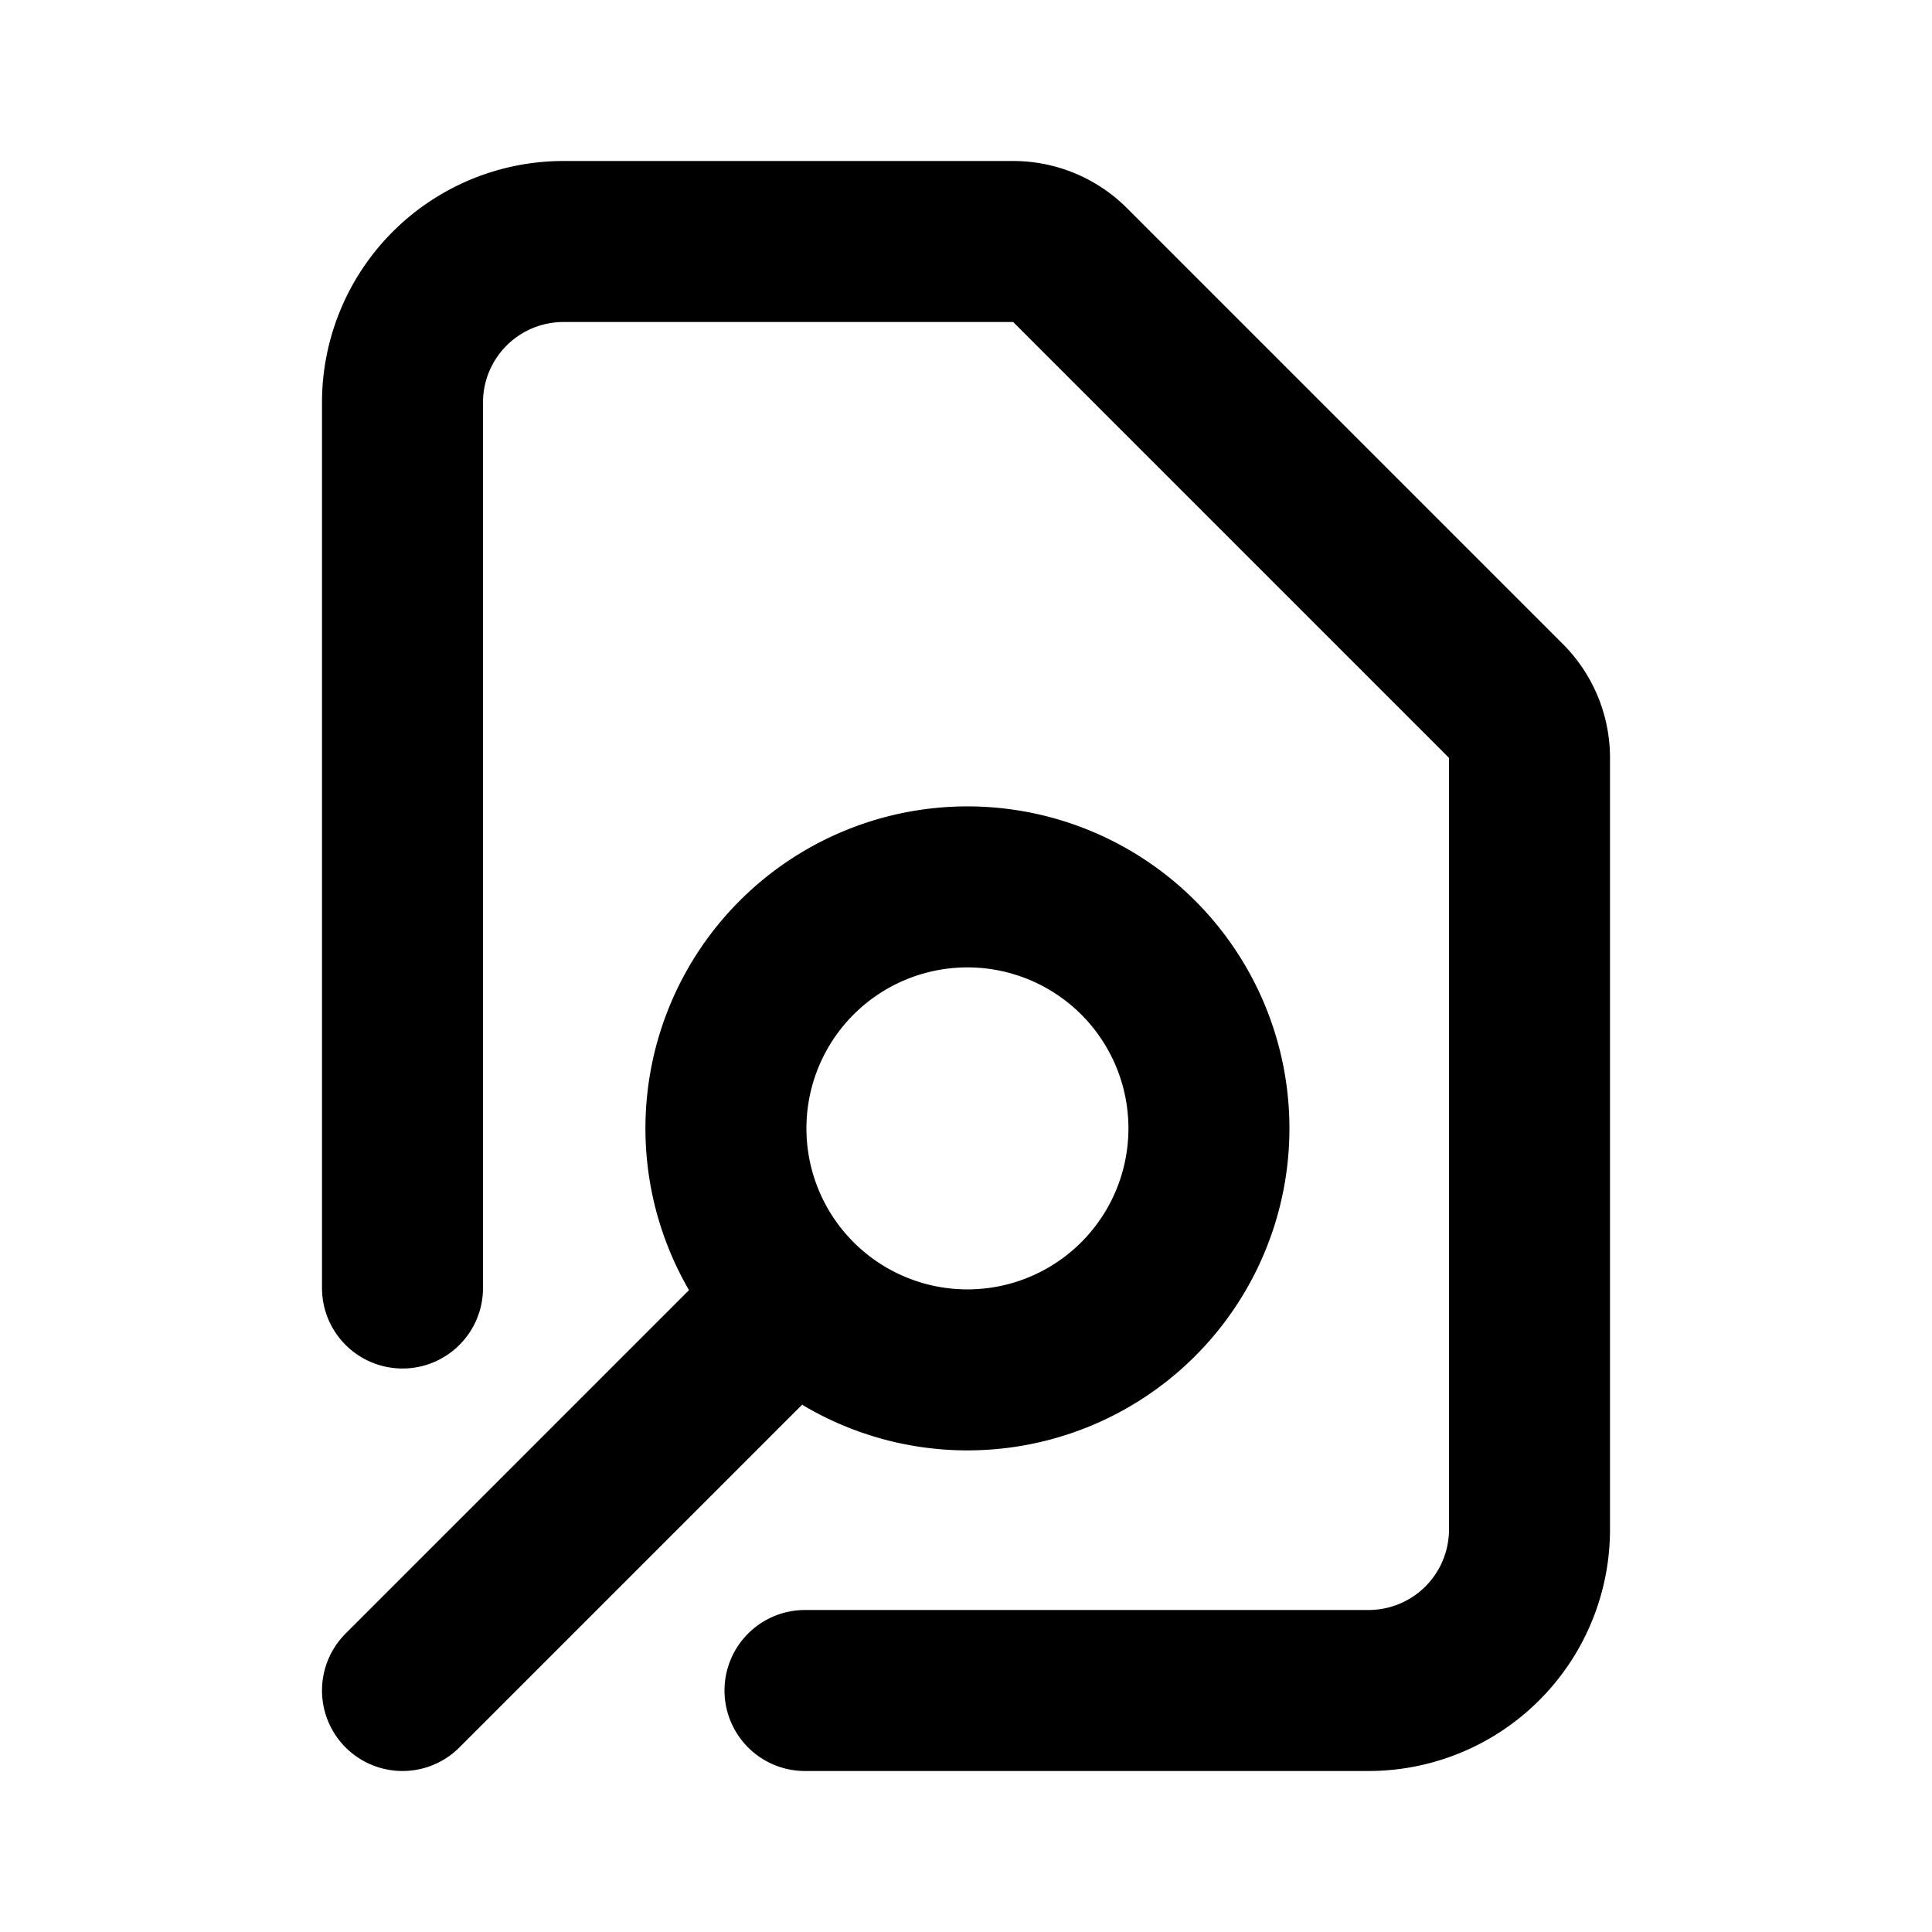 <svg xmlns="http://www.w3.org/2000/svg" fill="none" viewBox="0 0 24 24" stroke="currentColor" aria-hidden="true">
  <path stroke-linecap="round" stroke-linejoin="round" stroke-width="2" d="M10 21h7a2 2 0 002-2V9.414a1 1 0 00-.293-.707l-5.414-5.414A1 1 0 0012.586 3H7a2 2 0 00-2 2v11m0 5l4.879-4.879m0 0a3 3 0 104.243-4.242 3 3 0 00-4.243 4.242z"/>
</svg>
